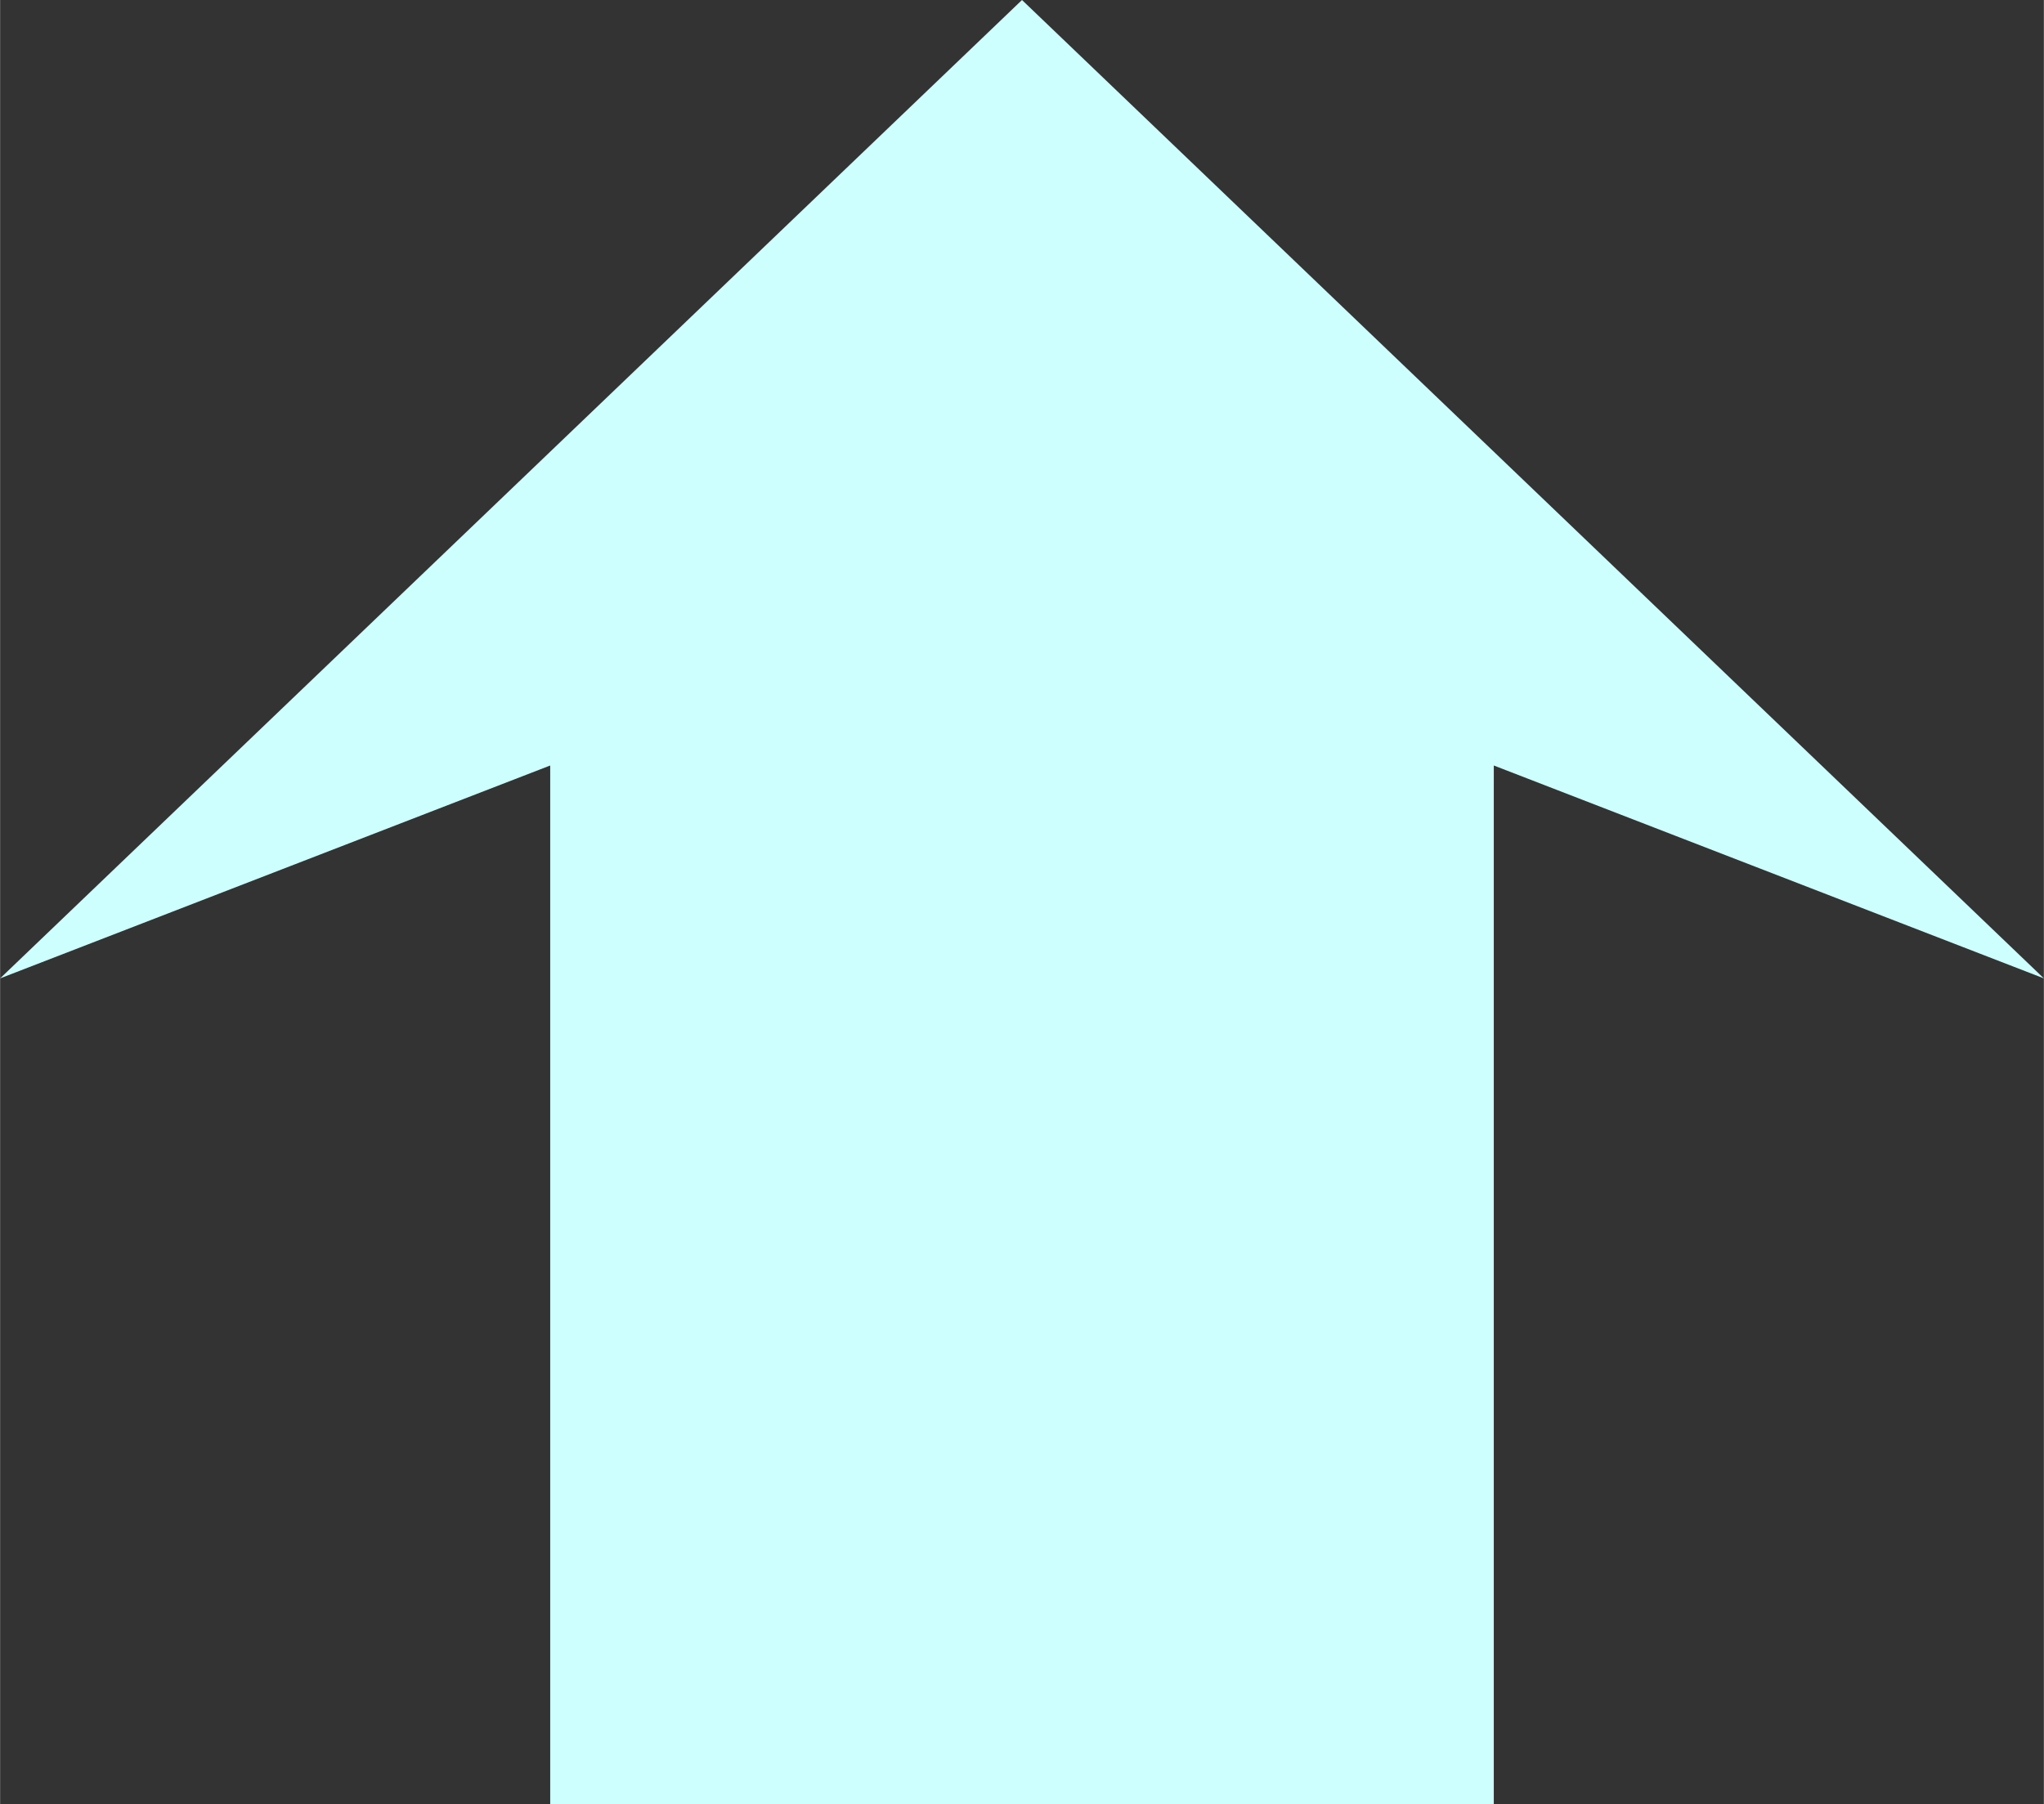<svg xmlns="http://www.w3.org/2000/svg" width="375.1" height="331.2" viewBox="0 0 99.2 87.6"><rect x="0" y="0" width="99.2" height="87.6" fill="#333333" stroke="none"/><path fill="#ceffff" d="M26.7 22.9h45.8v64.7H26.7z"/><path d="M49.6 0 0 47.5l49.6-19.2 49.6 19.2Z" fill="#ceffff"/></svg>